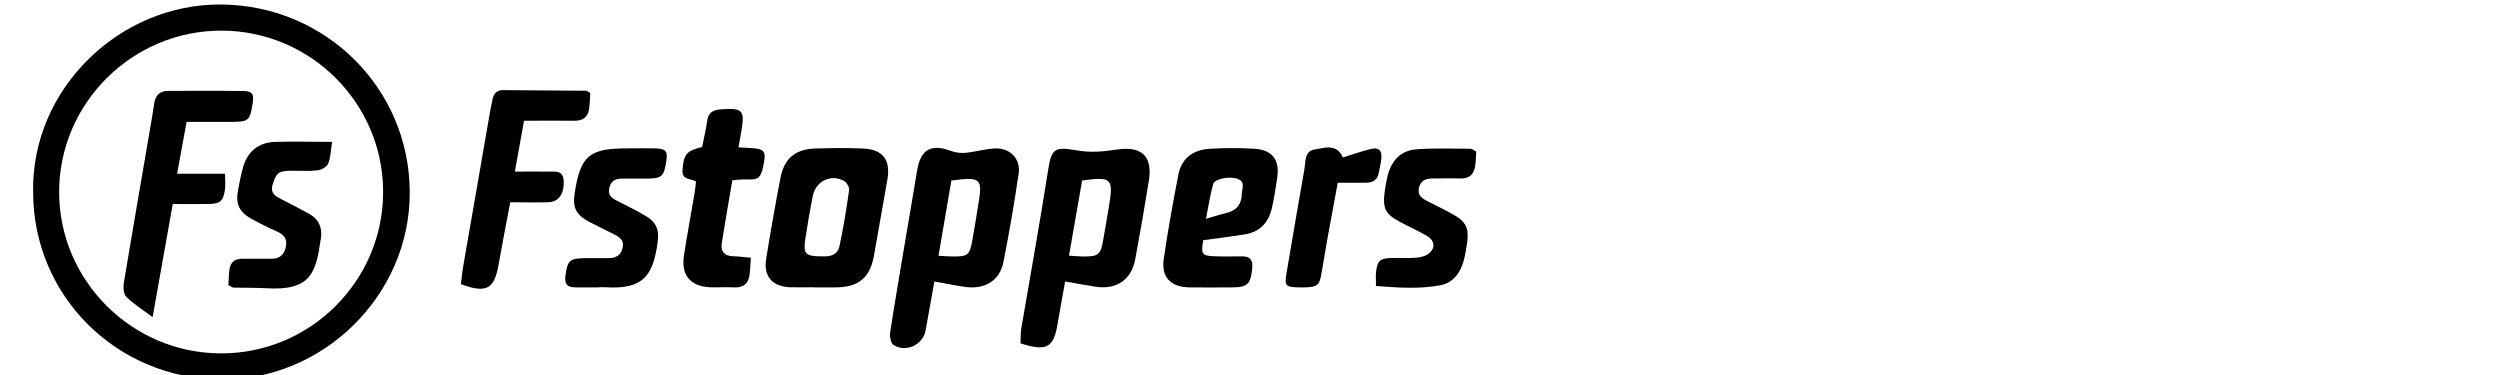 <?xml version="1.0" encoding="UTF-8"?><svg id="Layer_1" xmlns="http://www.w3.org/2000/svg" viewBox="0 0 200 30"><defs><style>.cls-1{stroke-width:0px;}</style></defs><path class="cls-1" d="m2.65,15.35C2.5,7.16,9.53.26,17.77.36c8.31.1,14.98,6.72,15.01,15.01.03,8.27-6.95,15.08-15.15,14.99-8.33-.1-14.98-6.69-14.98-15.01Zm28,.01c0-7.09-5.78-12.88-12.89-12.91-7.15-.03-13.03,5.79-13.03,12.91,0,7.07,5.8,12.88,12.91,12.91,7.15.04,13.01-5.78,13.01-12.91Z"/><path class="cls-1" d="m74.75,22.52c-.25,1.39-.48,2.65-.7,3.91-.2,1.15-1.59,1.81-2.58,1.16-.21-.14-.3-.66-.26-.98.33-2.18.71-4.35,1.07-6.52.36-2.13.73-4.27,1.08-6.4.27-1.68,1.06-2.22,2.67-1.63.59.21,1.09.21,1.65.11.6-.1,1.2-.24,1.81-.29,1.27-.1,2.19.78,2,2.03-.35,2.36-.75,4.72-1.22,7.07-.29,1.46-1.47,2.18-3,1.98-.79-.11-1.57-.27-2.52-.44Zm.32-2.06c.53.03.86.06,1.2.06,1.15,0,1.29-.11,1.51-1.25.17-.93.31-1.87.47-2.81.37-2.21.26-2.32-2.14-2.02-.33,1.93-.67,3.9-1.03,6.02Z"/><path class="cls-1" d="m85.21,22.53c-.21,1.16-.41,2.23-.59,3.31-.32,1.98-.86,2.3-2.98,1.63.02-.37,0-.78.06-1.18.72-4.23,1.49-8.45,2.15-12.69.27-1.73.53-1.88,2.3-1.57,1.14.2,2.16.09,3.23-.07,1.96-.29,2.84.54,2.53,2.49-.34,2.1-.7,4.19-1.09,6.28-.3,1.64-1.49,2.46-3.16,2.21-.79-.12-1.57-.27-2.44-.42Zm.31-2.08c.48.03.81.07,1.14.07,1.21,0,1.39-.14,1.59-1.29.16-.93.33-1.86.48-2.8.35-2.16.19-2.31-2.16-1.99-.34,1.93-.68,3.89-1.05,6.01Z"/><path class="cls-1" d="m65.14,22.98c-.65,0-1.3.02-1.95,0-1.41-.06-2.12-.88-1.9-2.25.35-2.18.73-4.35,1.15-6.51.3-1.55,1.19-2.29,2.79-2.34,1.26-.04,2.52-.05,3.78,0,1.61.06,2.26.9,1.98,2.49-.35,2.02-.71,4.04-1.07,6.07-.32,1.78-1.22,2.54-3.07,2.55-.57,0-1.15,0-1.72,0h0Zm.56-2.48c.6.05,1.29-.03,1.46-.82.32-1.48.56-2.98.77-4.48.03-.22-.19-.6-.4-.72-1.05-.59-2.28.01-2.51,1.21-.23,1.15-.43,2.31-.6,3.48-.17,1.14.02,1.33,1.28,1.34Z"/><path class="cls-1" d="m96.26,19.21c-.19,1.1-.1,1.25.84,1.29.76.03,1.53.01,2.29.01.66,0,.85.34.79.96-.13,1.26-.38,1.52-1.63,1.52-1.15,0-2.29.02-3.44,0-1.48-.04-2.22-.83-2.01-2.28.33-2.26.73-4.5,1.17-6.74.25-1.28,1.14-1.99,2.53-2.07,1.18-.07,2.37-.07,3.55,0,1.43.08,2.03.88,1.83,2.3-.11.79-.24,1.58-.41,2.36-.25,1.19-.93,1.99-2.18,2.19-1.09.17-2.19.31-3.35.47Zm.23-1.71c.67-.19,1.1-.34,1.54-.44.86-.19,1.3-.68,1.32-1.58.01-.43.29-.91-.31-1.16-.59-.25-1.85-.04-1.98.39-.25.87-.38,1.77-.58,2.79Z"/><path class="cls-1" d="m41.92,9.67c-.25,1.39-.47,2.62-.73,4.06.97,0,1.83-.02,2.69,0,.51.01,1.15-.13,1.21.68.07,1.1-.38,1.75-1.26,1.77-.99.03-1.97,0-3.01,0-.33,1.75-.65,3.38-.94,5.02-.34,1.93-.98,2.29-3.01,1.53.07-.56.13-1.15.24-1.74.71-4.08,1.42-8.17,2.13-12.25.05-.26.11-.52.16-.78.08-.48.35-.75.85-.75,2.22.01,4.43.03,6.65.05.06,0,.13.07.32.18-.02.37-.03.82-.09,1.25-.09.67-.49.98-1.18.97-1.29-.02-2.59,0-4.02,0Z"/><path class="cls-1" d="m56.17,11.75c.14-.71.31-1.38.4-2.05.08-.65.42-.9,1.05-.95,1.81-.14,1.99.05,1.67,1.84-.07.37-.13.73-.21,1.2.47.03.84.04,1.21.07.78.07.97.26.85,1.01-.25,1.53-.47,1.52-1.65,1.48-.26,0-.52.04-.9.07-.29,1.69-.59,3.37-.85,5.05-.1.64.21,1.01.9,1.03.44.01.88.07,1.43.12-.04.53-.05.94-.1,1.34-.09.72-.48,1.07-1.24,1.03-.65-.04-1.3.02-1.95-.01-1.53-.07-2.3-.96-2.07-2.49.25-1.69.58-3.37.86-5.06.05-.3.07-.6.11-.91-.42-.26-1.15-.1-1.08-.93.1-1.24.29-1.52,1.57-1.83Z"/><path class="cls-1" d="m47.88,22.99c-.61,0-1.22,0-1.83,0-.62,0-.91-.22-.82-.9.17-1.28.32-1.43,1.67-1.44.61,0,1.22,0,1.83,0,.55-.01.94-.23,1.08-.82.14-.59-.21-.84-.64-1.06-.68-.35-1.37-.67-2.05-1.03-1.06-.58-1.33-1.14-1.14-2.34.46-2.92,1.16-3.53,4.14-3.53.76,0,1.53-.02,2.29,0,.88.03,1.02.22.89,1.04-.19,1.24-.35,1.37-1.63,1.38-.65,0-1.3,0-1.95,0-.52,0-.86.22-.98.76-.11.52.14.77.56.98.75.38,1.5.75,2.23,1.17,1,.57,1.23,1.15,1.07,2.27-.37,2.57-1.14,3.7-4.15,3.51-.19-.01-.38,0-.57,0Z"/><path class="cls-1" d="m110.08,22.89c0-.44-.03-.78,0-1.11.11-.93.3-1.11,1.23-1.14.69-.02,1.38.03,2.06-.03.35-.03.77-.16,1.01-.39.46-.42.36-1-.19-1.33-.69-.4-1.43-.73-2.14-1.11-1.23-.65-1.46-1.09-1.27-2.49.05-.41.13-.83.23-1.23.3-1.19,1.03-2.01,2.26-2.11,1.44-.12,2.9-.05,4.35-.05.13,0,.27.12.48.23-.02.36-.03.74-.08,1.1-.09.71-.47,1.08-1.23,1.05-.73-.03-1.45,0-2.18,0-.56,0-.97.17-1.1.77-.12.58.25.82.68,1.04.68.35,1.37.68,2.03,1.05,1.08.6,1.32,1.12,1.14,2.35-.07.45-.14.91-.26,1.35-.27.98-.85,1.79-1.87,1.98-1.69.32-3.4.19-5.18.06Z"/><path class="cls-1" d="m107.45,12.59c.77-.24,1.46-.48,2.16-.66.67-.17.95.06.9.74-.03.38-.14.75-.2,1.12-.1.59-.47.83-1.05.83-.72,0-1.44,0-2.24,0-.28,1.55-.56,2.99-.82,4.44-.17.93-.31,1.87-.48,2.81-.17.97-.35,1.1-1.38,1.12-.15,0-.31,0-.46,0-1.04-.03-1.13-.13-.96-1.13.47-2.77.94-5.54,1.43-8.31.11-.61-.01-1.45.81-1.59.81-.13,1.78-.5,2.27.64Z"/><path class="cls-1" d="m14.17,13.9h3.83c0,.52.05.9,0,1.26-.15.96-.38,1.14-1.36,1.16-.91.02-1.82,0-2.82,0-.53,2.99-1.05,5.89-1.61,9.05-.83-.62-1.54-1.06-2.11-1.63-.23-.23-.25-.77-.19-1.14.68-4.09,1.39-8.17,2.09-12.26.12-.67.23-1.35.33-2.03.1-.66.42-1.04,1.13-1.04,1.99,0,3.98-.02,5.96.01.78.01.91.23.79,1.01-.22,1.38-.31,1.46-1.78,1.46-1.14,0-2.28,0-3.5,0-.25,1.37-.48,2.63-.76,4.14Z"/><path class="cls-1" d="m26.57,11.34c-.12.76-.12,1.3-.32,1.76-.12.26-.55.5-.87.53-.72.08-1.45.02-2.17.03-.95.02-1.1.2-1.38,1.04-.26.78.23,1.01.76,1.28.71.36,1.43.73,2.13,1.12.75.41,1.07,1.05.96,1.91,0,.04,0,.08-.02.11-.38,2.67-.77,4.16-4.34,3.94-.88-.05-1.76-.03-2.63-.05-.1,0-.2-.09-.42-.2.03-.4.03-.84.09-1.28.09-.58.45-.84,1.04-.83.76.01,1.53-.01,2.29,0,.63.01,1.01-.27,1.16-.87.15-.61-.03-1.01-.63-1.28-.73-.32-1.45-.68-2.15-1.07-.92-.52-1.22-1.16-1.04-2.19.11-.64.24-1.27.41-1.89.35-1.27,1.24-2.01,2.56-2.05,1.44-.04,2.88,0,4.58,0Z"/></svg>
